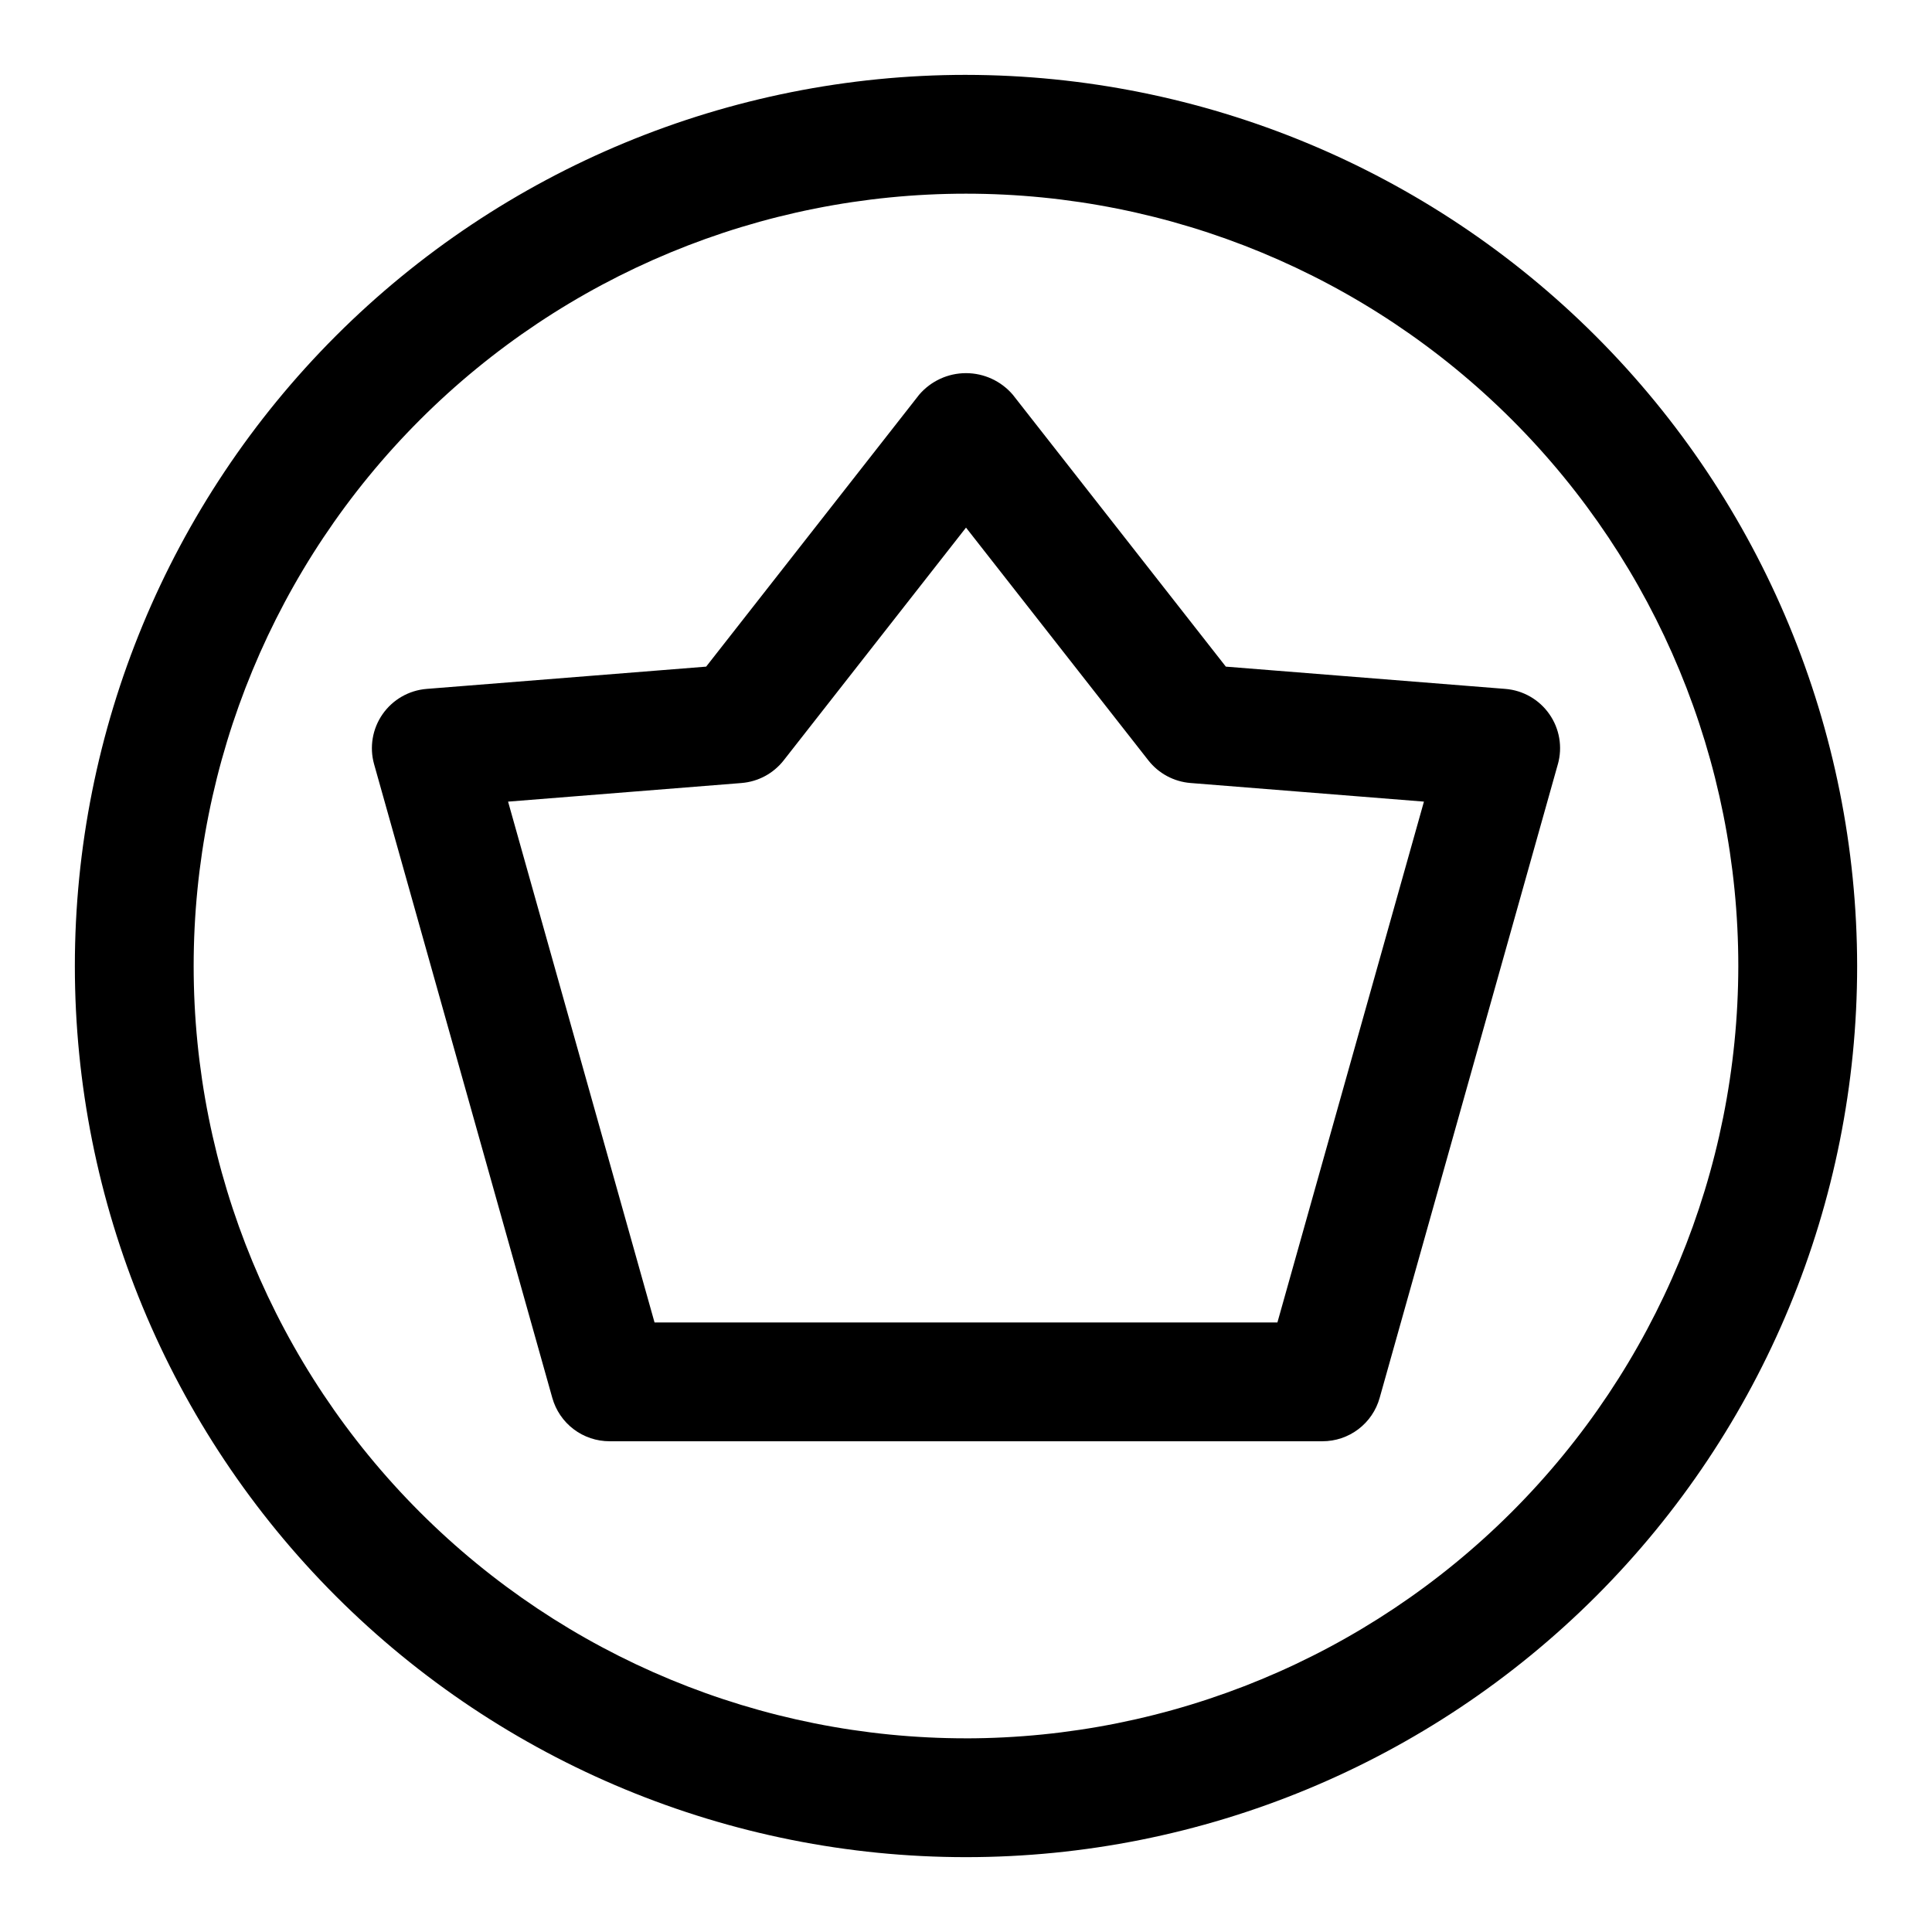 <?xml version="1.0" encoding="UTF-8"?>
<!-- Uploaded to: ICON Repo, www.iconrepo.com, Generator: ICON Repo Mixer Tools -->
<svg fill="#000000" width="800px" height="800px" version="1.1" viewBox="144 144 512 512" xmlns="http://www.w3.org/2000/svg">
 <path d="m400 163.84c-62.637 0-122.7 24.883-166.99 69.172-44.289 44.289-69.172 104.36-69.172 166.99 0 62.633 24.883 122.7 69.172 166.99 44.289 44.289 104.36 69.172 166.99 69.172 62.633 0 122.7-24.883 166.99-69.172 44.289-44.289 69.172-104.36 69.172-166.99-0.07-62.613-24.973-122.64-69.246-166.91-44.273-44.273-104.3-69.18-166.91-69.25zm0 440.83v0.004c-54.285 0-106.34-21.562-144.73-59.949-38.383-38.383-59.949-90.441-59.949-144.72 0-54.285 21.566-106.34 59.949-144.73 38.383-38.383 90.441-59.949 144.73-59.949 54.281 0 106.34 21.566 144.72 59.949 38.387 38.383 59.949 90.441 59.949 144.73-0.062 54.262-21.645 106.29-60.016 144.66s-90.395 59.953-144.66 60.016zm154.61-271.4h-0.004c-2.691-3.867-6.973-6.328-11.668-6.703l-74.078-5.902-56.473-72.078c-3.102-3.617-7.629-5.699-12.391-5.699-4.766 0-9.293 2.082-12.395 5.699l-56.465 72.078-74.09 5.902c-4.691 0.383-8.969 2.84-11.66 6.699-2.691 3.863-3.516 8.727-2.246 13.258l47.23 167.94c0.93 3.305 2.914 6.219 5.648 8.289 2.738 2.074 6.078 3.195 9.512 3.195h188.93c3.438 0.004 6.777-1.117 9.512-3.191 2.738-2.074 4.723-4.984 5.648-8.293l47.23-167.94h0.004c1.273-4.531 0.449-9.395-2.246-13.254zm-72.082 161.19h-165.07l-38.812-138.02 61.883-4.934v-0.004c4.387-0.352 8.422-2.519 11.141-5.981l48.332-61.699 48.336 61.699c2.719 3.461 6.762 5.629 11.148 5.981l61.871 4.934z"/>
</svg>